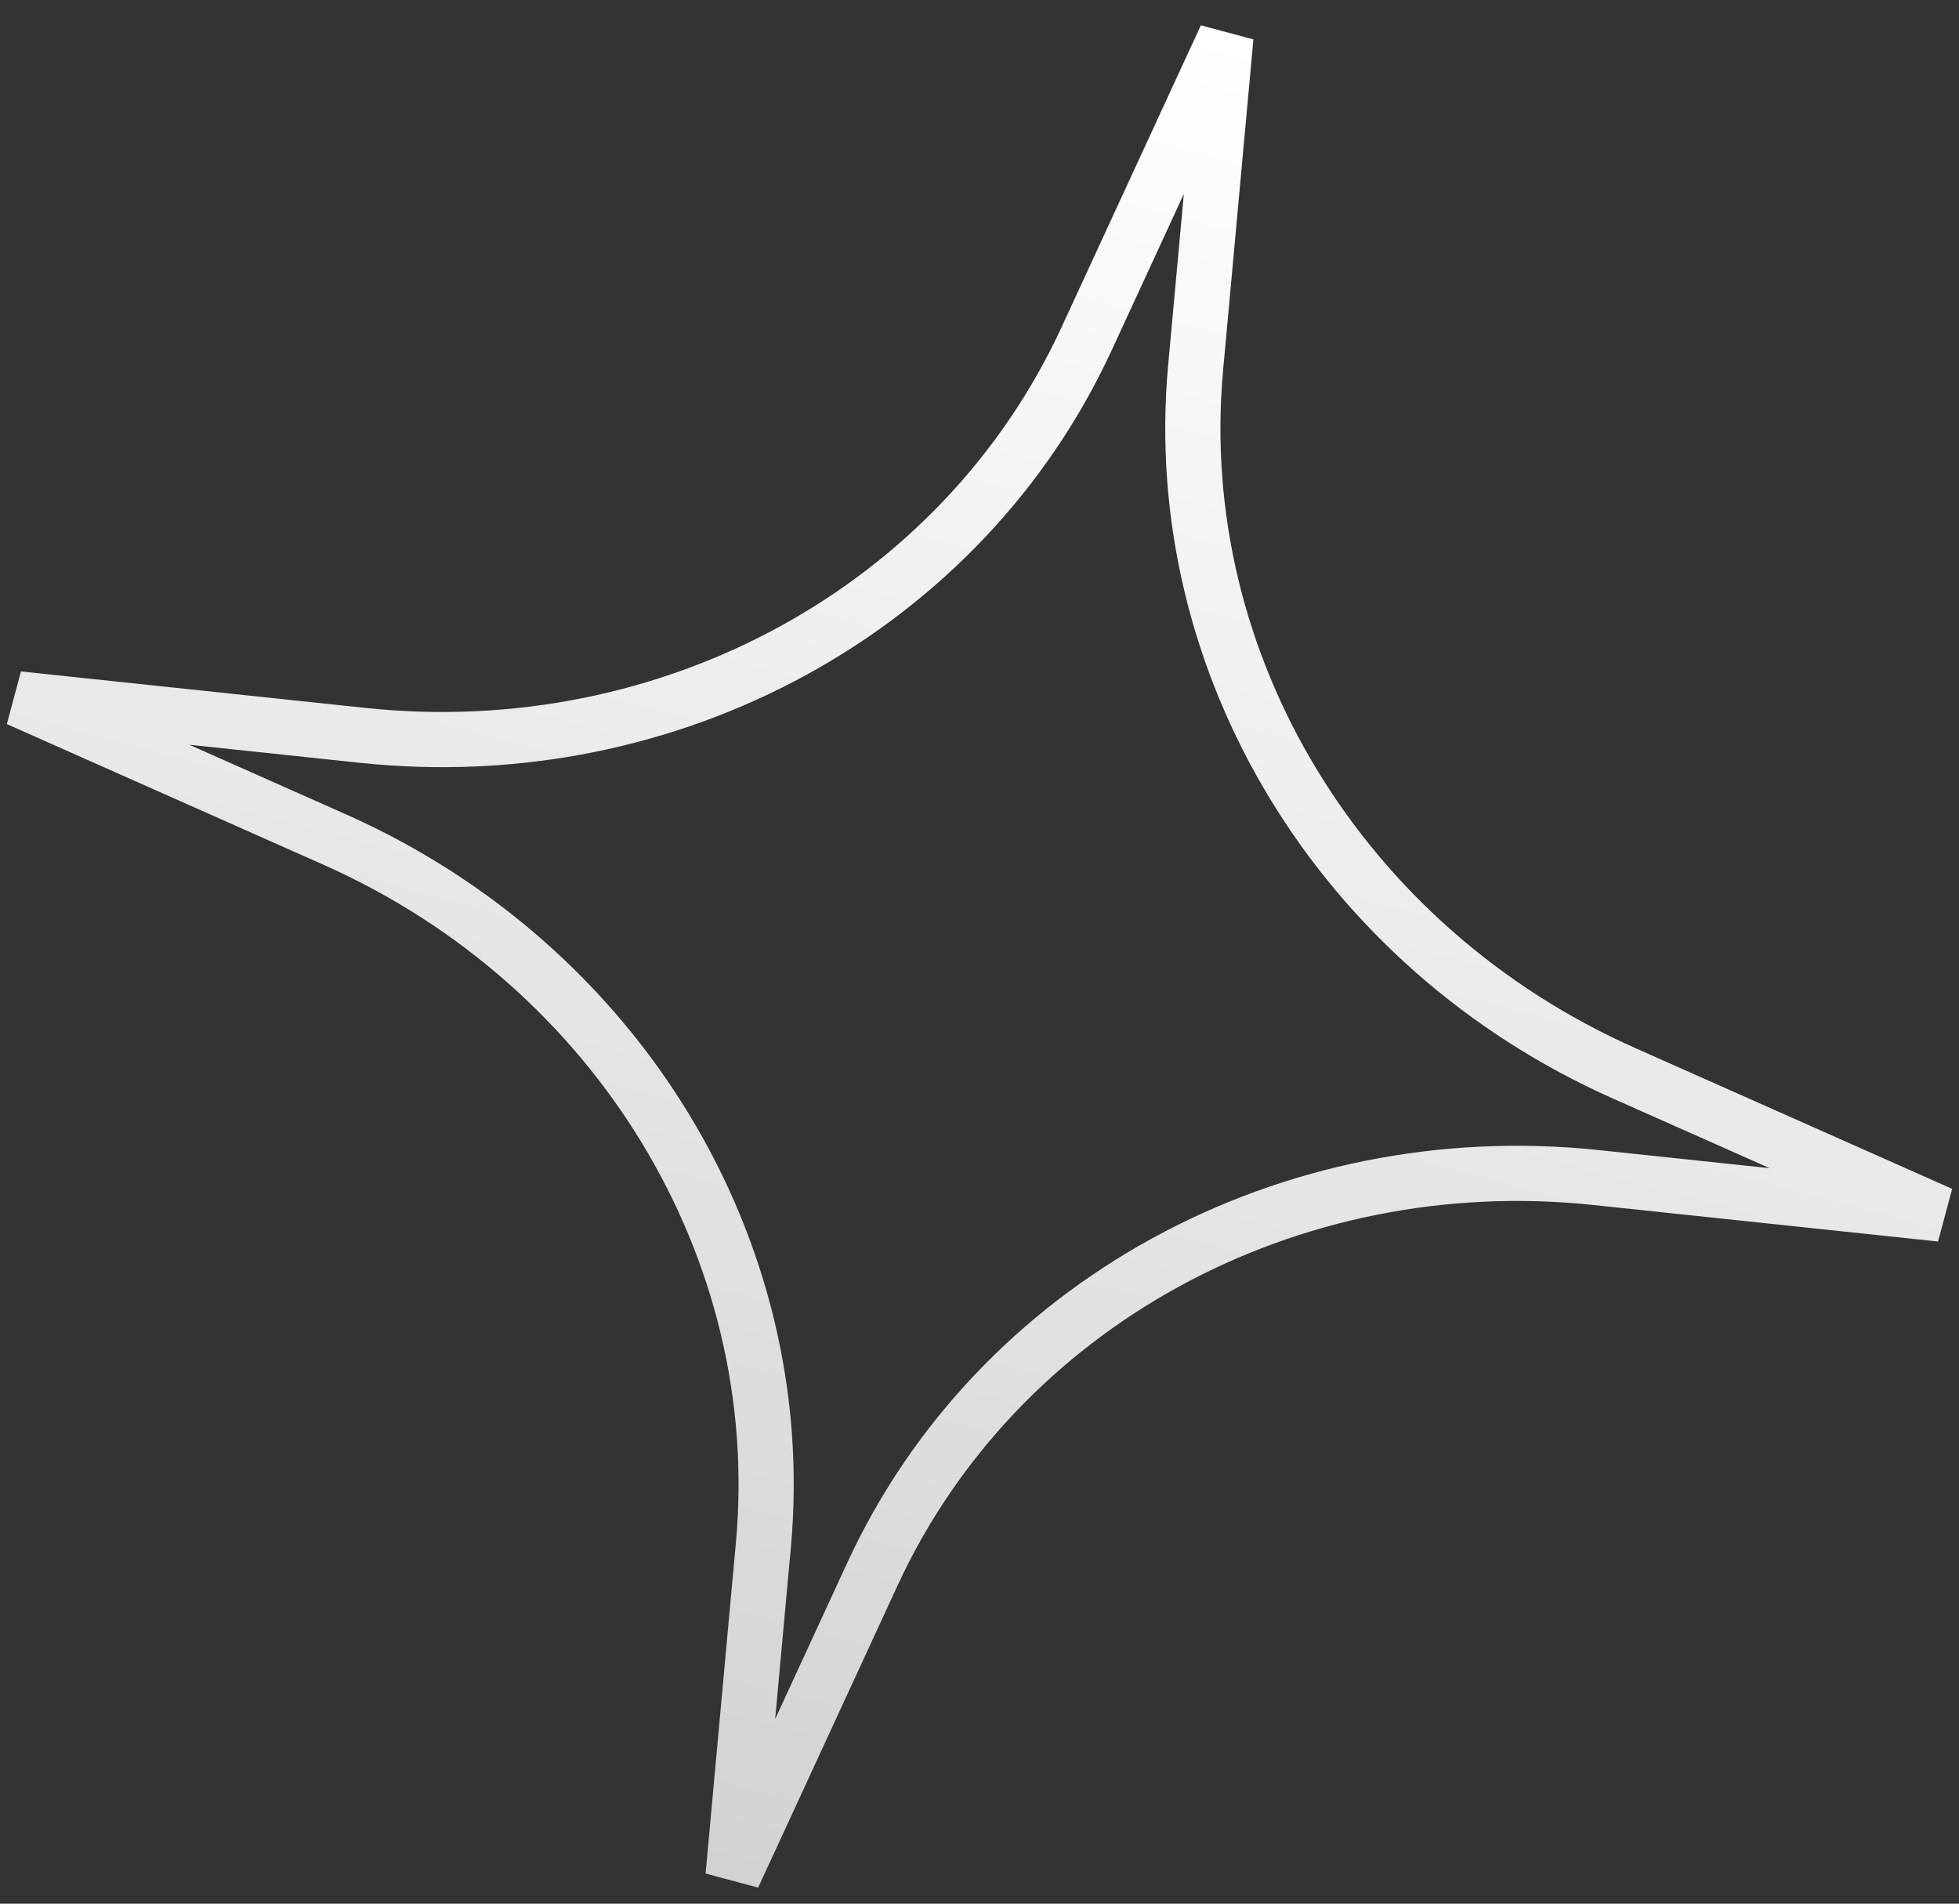 <?xml version="1.0" encoding="UTF-8"?> <svg xmlns="http://www.w3.org/2000/svg" width="71" height="69" viewBox="0 0 71 69" fill="none"><rect x="0" y="0" width="71" height="69" fill="#333333" stroke="none"/> <path d="M44.431 1.337L43.333 13.33C42.352 24.057 48.6 34.344 58.867 38.905L70.346 44.005L57.855 42.682C46.683 41.499 36.128 47.284 31.615 57.064L26.569 67.999L27.667 56.006C28.648 45.28 22.4 34.992 12.133 30.431L0.654 25.331L13.145 26.654C24.317 27.838 34.872 22.052 39.385 12.272L44.431 1.337Z" stroke="url(#paint0_linear_611_5543)" stroke-width="2"></path> <defs> <linearGradient id="paint0_linear_611_5543" x1="44.431" y1="1.337" x2="26.569" y2="67.999" gradientUnits="userSpaceOnUse"> <stop stop-color="white"></stop> <stop offset="1" stop-color="white" stop-opacity="0.78"></stop> </linearGradient> </defs> </svg> 